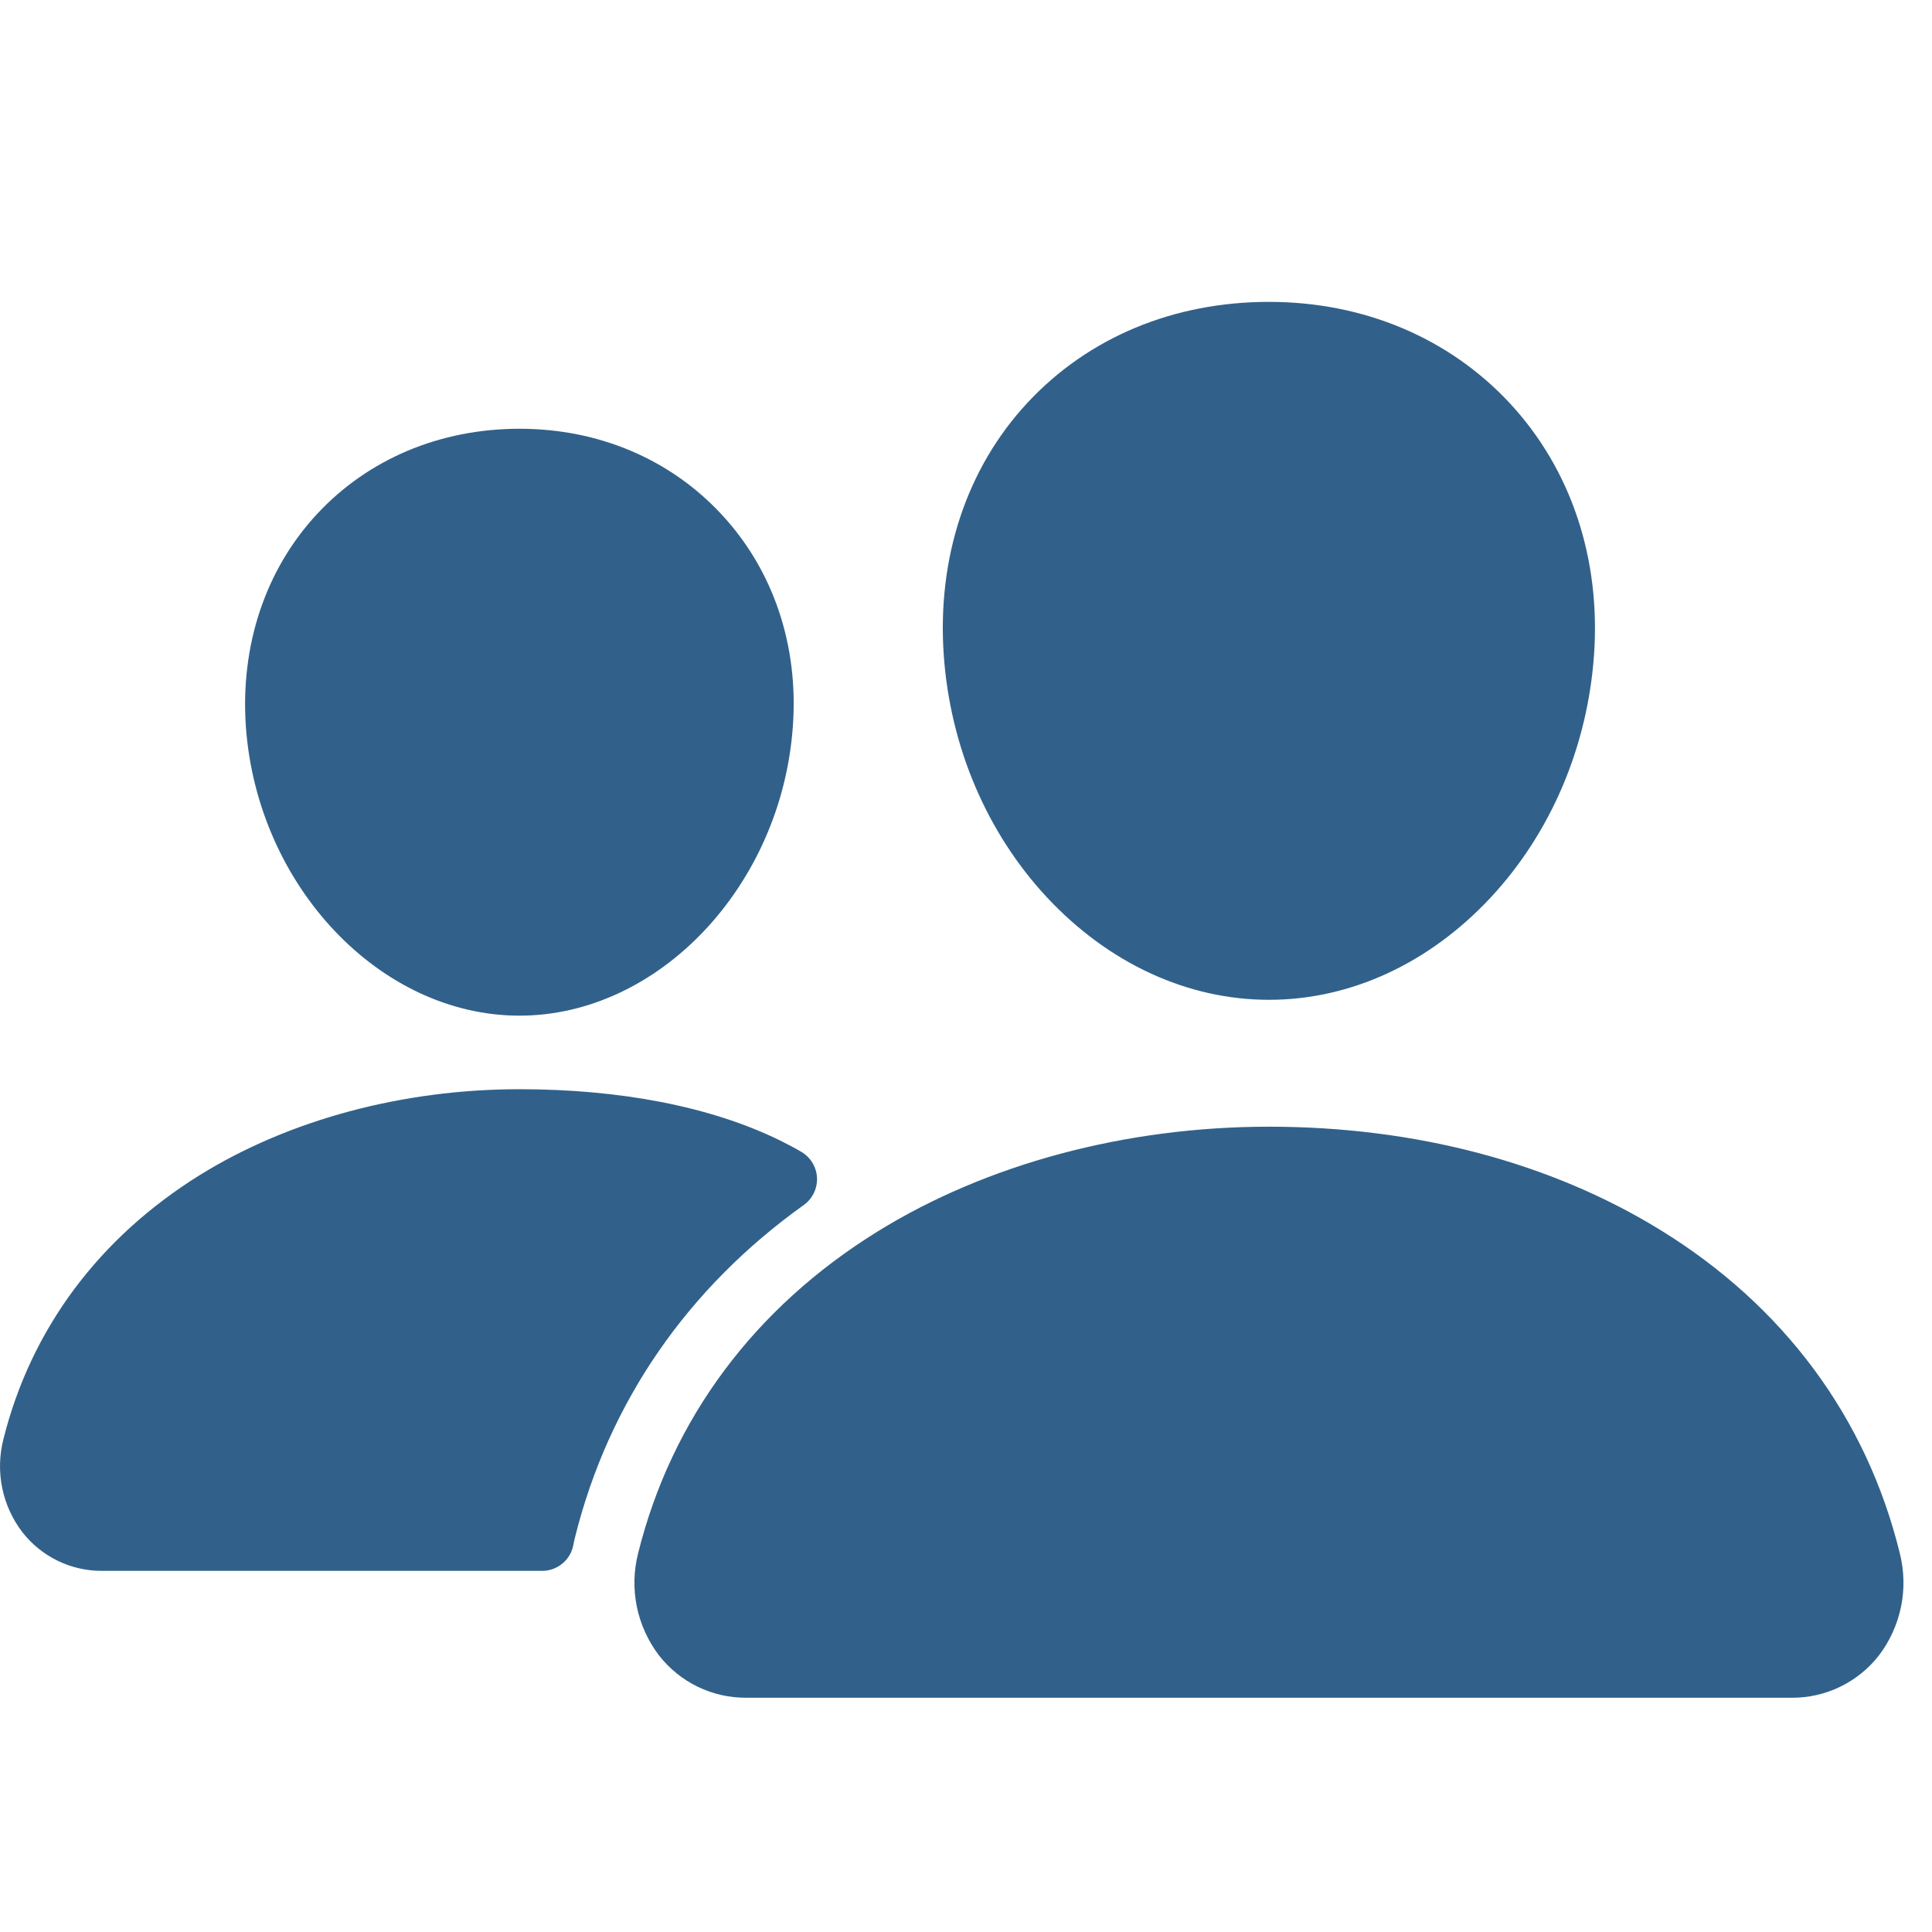 <?xml version="1.0" encoding="UTF-8"?> <svg xmlns="http://www.w3.org/2000/svg" width="40" height="40" viewBox="0 0 40 40" fill="none"><path d="M26.273 20.7C24.585 20.7 22.952 19.946 21.675 18.578C20.433 17.244 19.674 15.465 19.54 13.57C19.397 11.549 20.014 9.69 21.276 8.335C22.538 6.981 24.302 6.25 26.273 6.25C28.229 6.25 29.998 6.994 31.256 8.345C32.526 9.71 33.145 11.565 33.002 13.569C32.865 15.467 32.107 17.245 30.867 18.578C29.593 19.946 27.961 20.7 26.273 20.7ZM37.096 35.15H15.45C15.102 35.152 14.758 35.074 14.445 34.922C14.132 34.77 13.858 34.548 13.644 34.274C13.417 33.976 13.26 33.631 13.185 33.265C13.11 32.898 13.119 32.519 13.212 32.157C13.903 29.381 15.616 27.078 18.164 25.5C20.426 24.099 23.305 23.327 26.273 23.327C29.298 23.327 32.102 24.066 34.377 25.466C36.931 27.037 38.646 29.352 39.334 32.161C39.425 32.524 39.434 32.903 39.358 33.27C39.282 33.636 39.125 33.981 38.898 34.278C38.684 34.551 38.41 34.772 38.098 34.923C37.786 35.074 37.443 35.152 37.096 35.15ZM10.755 21.028C7.866 21.028 5.326 18.342 5.09 15.041C4.974 13.349 5.501 11.785 6.568 10.638C7.624 9.503 9.113 8.877 10.755 8.877C12.397 8.877 13.875 9.506 14.937 10.648C16.012 11.804 16.538 13.365 16.415 15.042C16.179 18.343 13.639 21.028 10.755 21.028ZM16.146 23.61C14.702 22.904 12.828 22.551 10.756 22.551C8.337 22.551 5.988 23.182 4.141 24.326C2.047 25.626 0.638 27.519 0.069 29.803C-0.014 30.132 -0.022 30.475 0.046 30.808C0.114 31.14 0.256 31.452 0.462 31.721C0.658 31.972 0.908 32.175 1.194 32.314C1.48 32.453 1.794 32.524 2.112 32.523H11.225C11.379 32.523 11.528 32.469 11.646 32.37C11.764 32.272 11.844 32.135 11.871 31.983C11.88 31.932 11.892 31.88 11.905 31.829C12.601 29.032 14.232 26.67 16.643 24.947C16.732 24.883 16.803 24.798 16.85 24.7C16.898 24.601 16.92 24.493 16.915 24.383C16.91 24.274 16.877 24.168 16.821 24.075C16.764 23.981 16.685 23.903 16.591 23.848C16.462 23.772 16.314 23.693 16.146 23.61Z" fill="#31618A"></path></svg> 